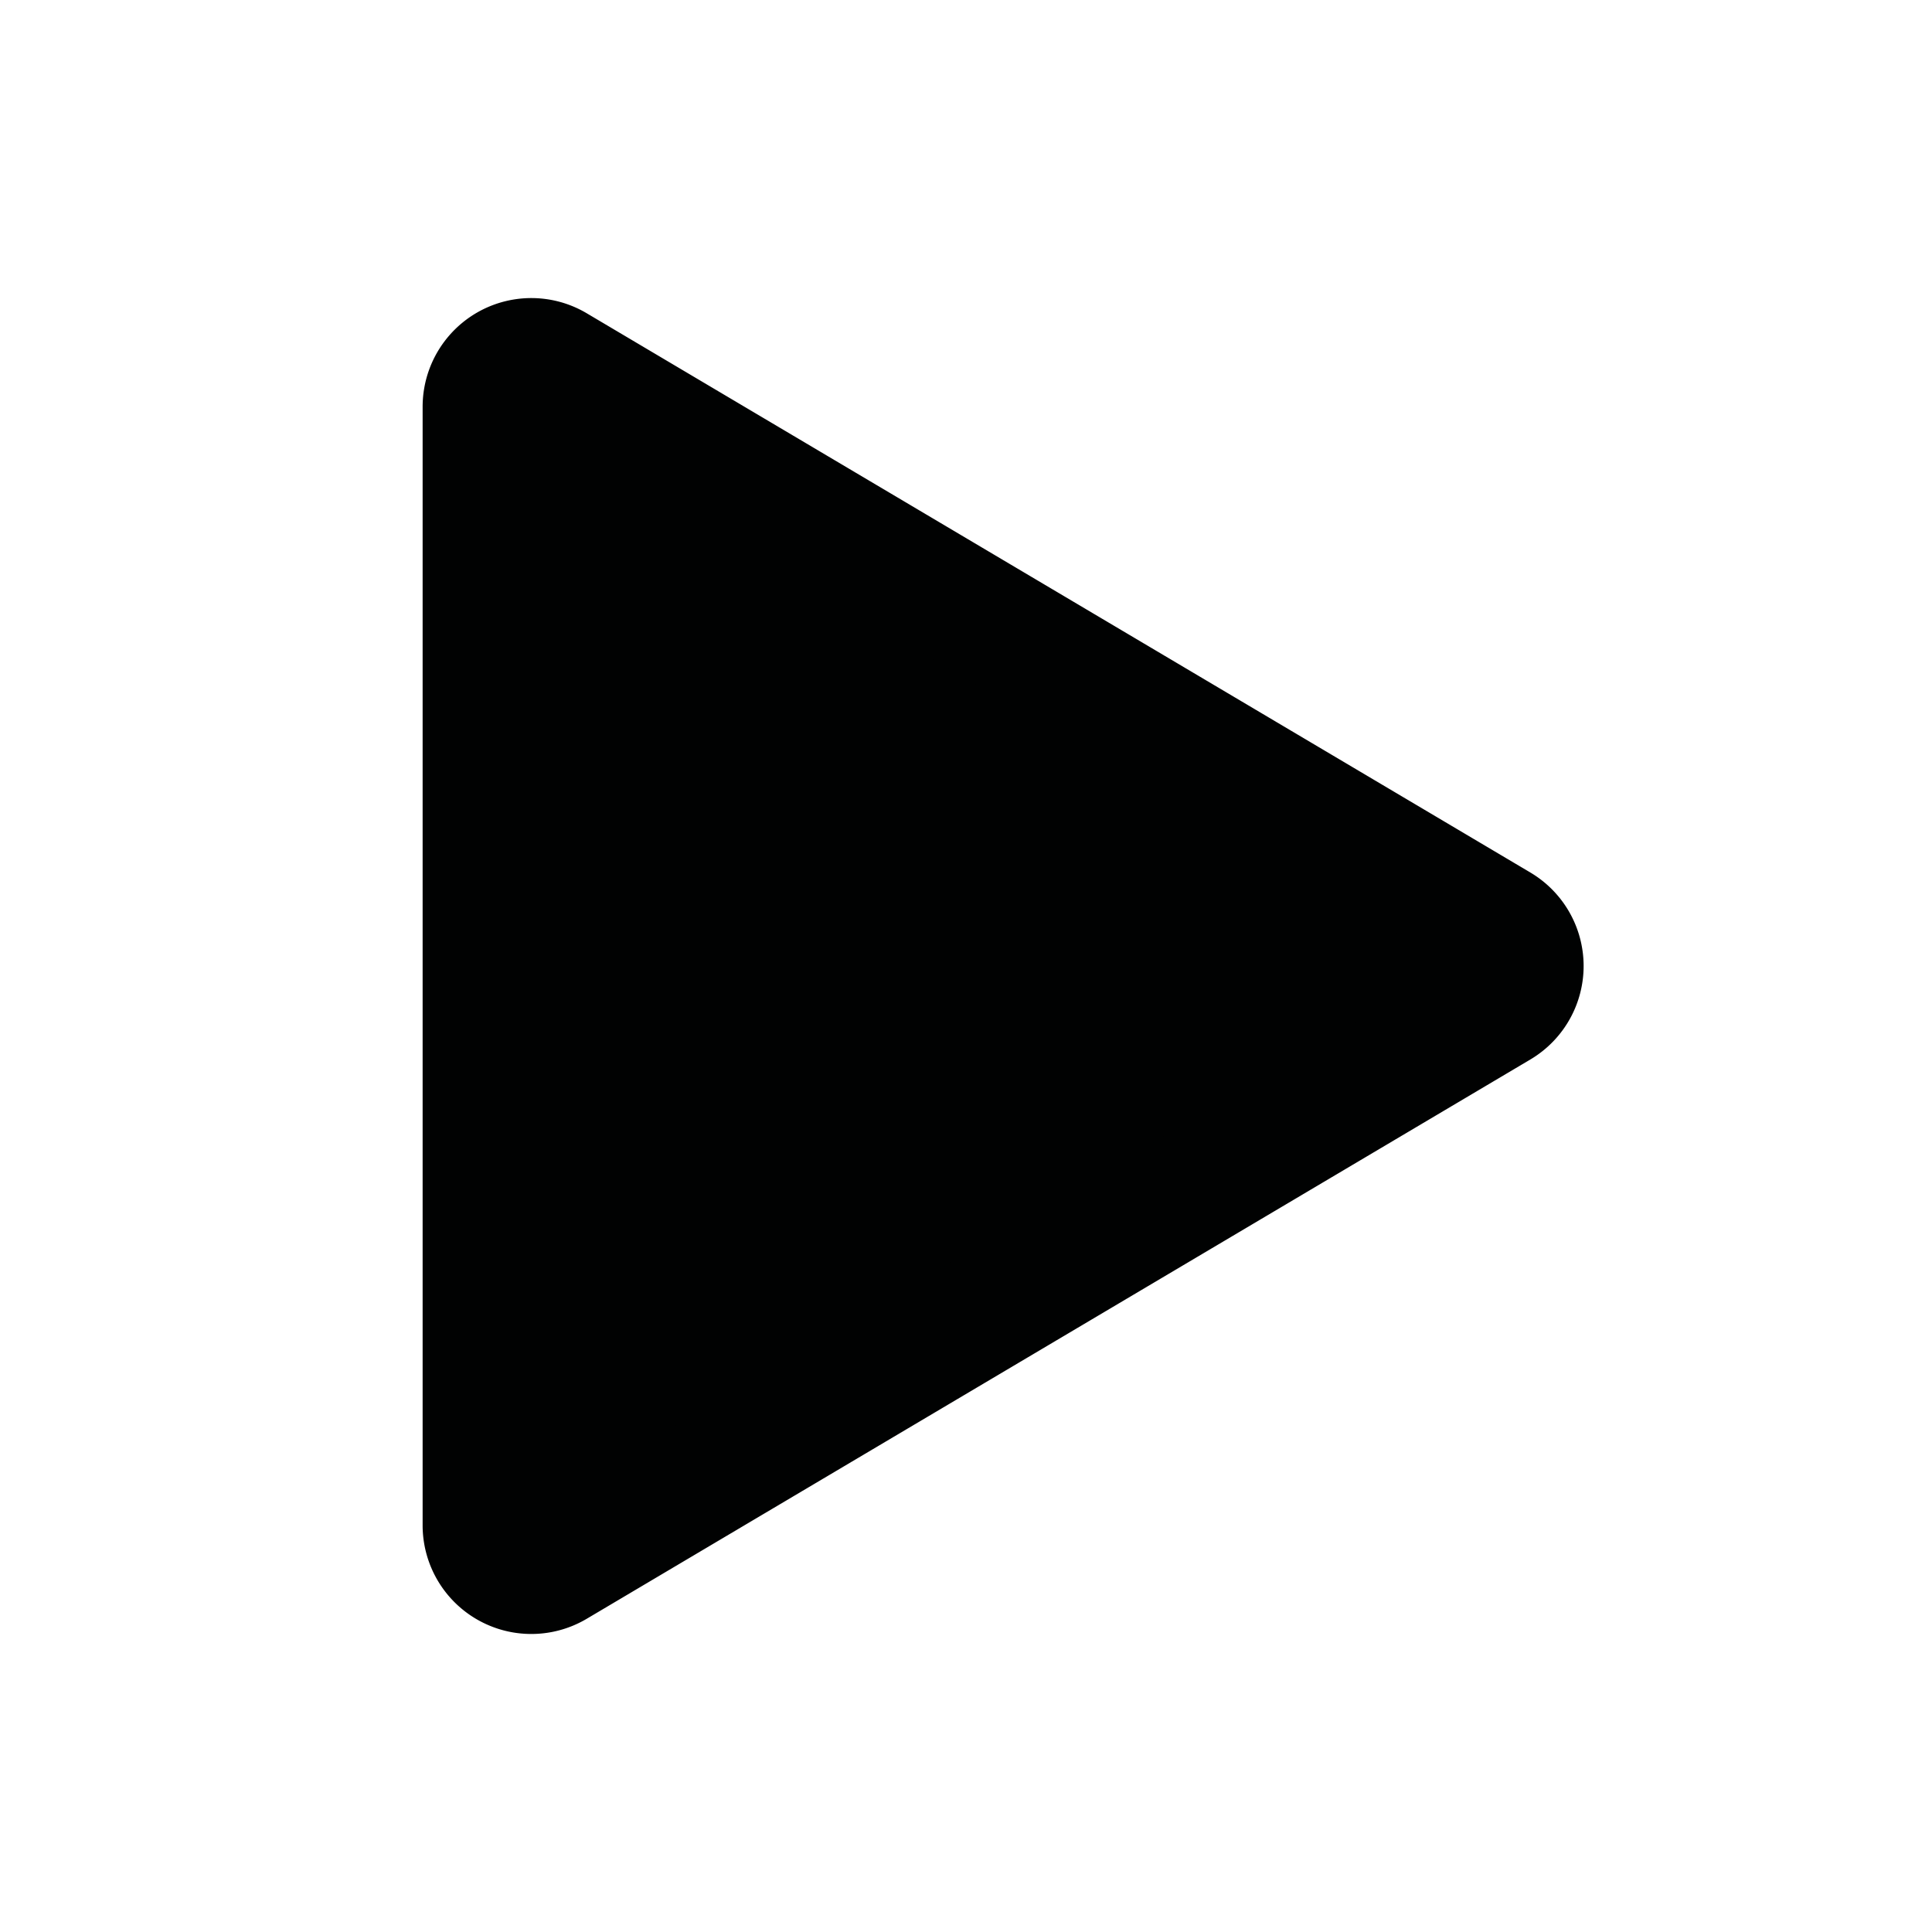 <svg xmlns="http://www.w3.org/2000/svg" width="16" height="16" fill="none"><path fill="#010202" stroke="#010202" stroke-linecap="round" stroke-linejoin="round" d="M4.605 3.025A.4.4 0 0 0 4 3.369v9.262a.4.4 0 0 0 .604.345l7.815-4.632a.4.4 0 0 0 0-.688L4.605 3.025Z"/></svg>